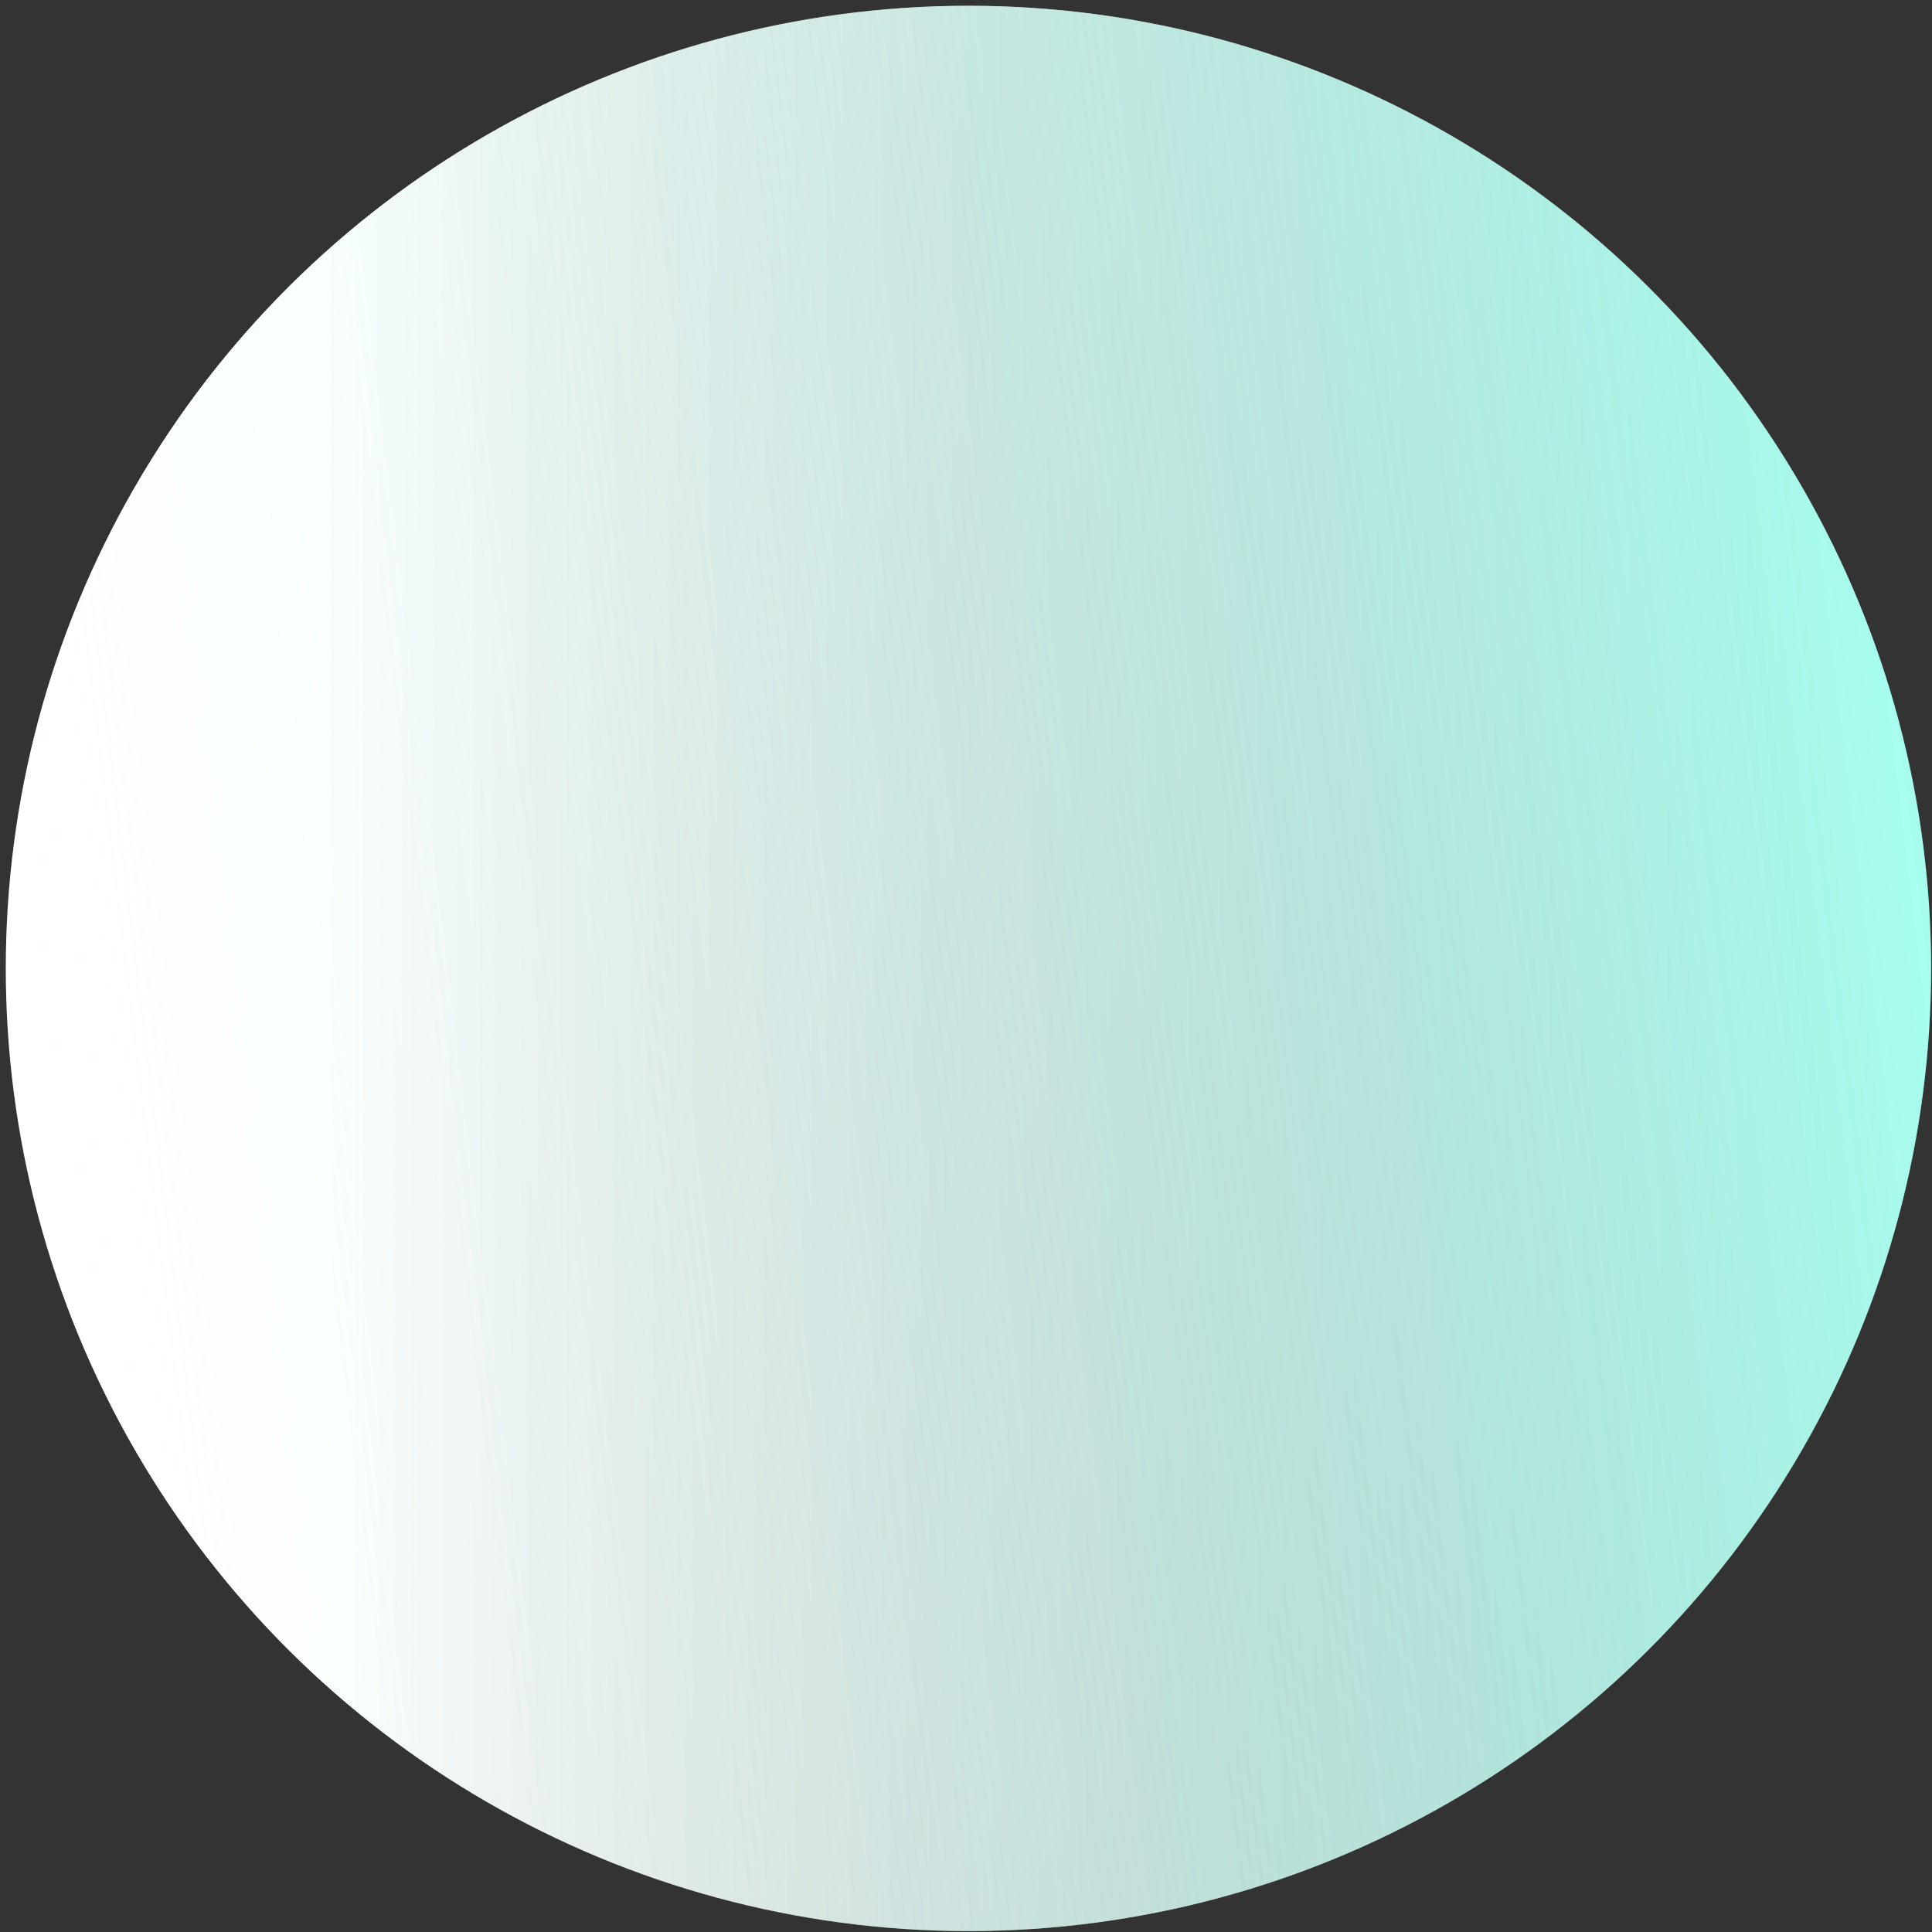 <?xml version="1.0" encoding="UTF-8"?> <svg xmlns="http://www.w3.org/2000/svg" width="291" height="291" viewBox="0 0 291 291" fill="none"><rect x="0" y="0" width="291" height="291" fill="#333333" stroke="none"/><circle cx="145.869" cy="145.864" r="144.997" transform="rotate(-90 145.869 145.864)" fill="url(#paint0_linear_419_6424)"></circle><circle cx="145.869" cy="145.87" r="144.997" transform="rotate(90 145.869 145.87)" fill="url(#paint1_linear_419_6424)"></circle><defs><linearGradient id="paint0_linear_419_6424" x1="145.869" y1="49.359" x2="145.869" y2="290.86" gradientUnits="userSpaceOnUse"><stop stop-color="white"></stop><stop offset="1" stop-color="white" stop-opacity="0.2"></stop></linearGradient><linearGradient id="paint1_linear_419_6424" x1="111.073" y1="3.459" x2="145.869" y2="290.866" gradientUnits="userSpaceOnUse"><stop stop-color="#A6FEEF"></stop><stop offset="1" stop-color="white" stop-opacity="0.2"></stop></linearGradient></defs></svg> 
